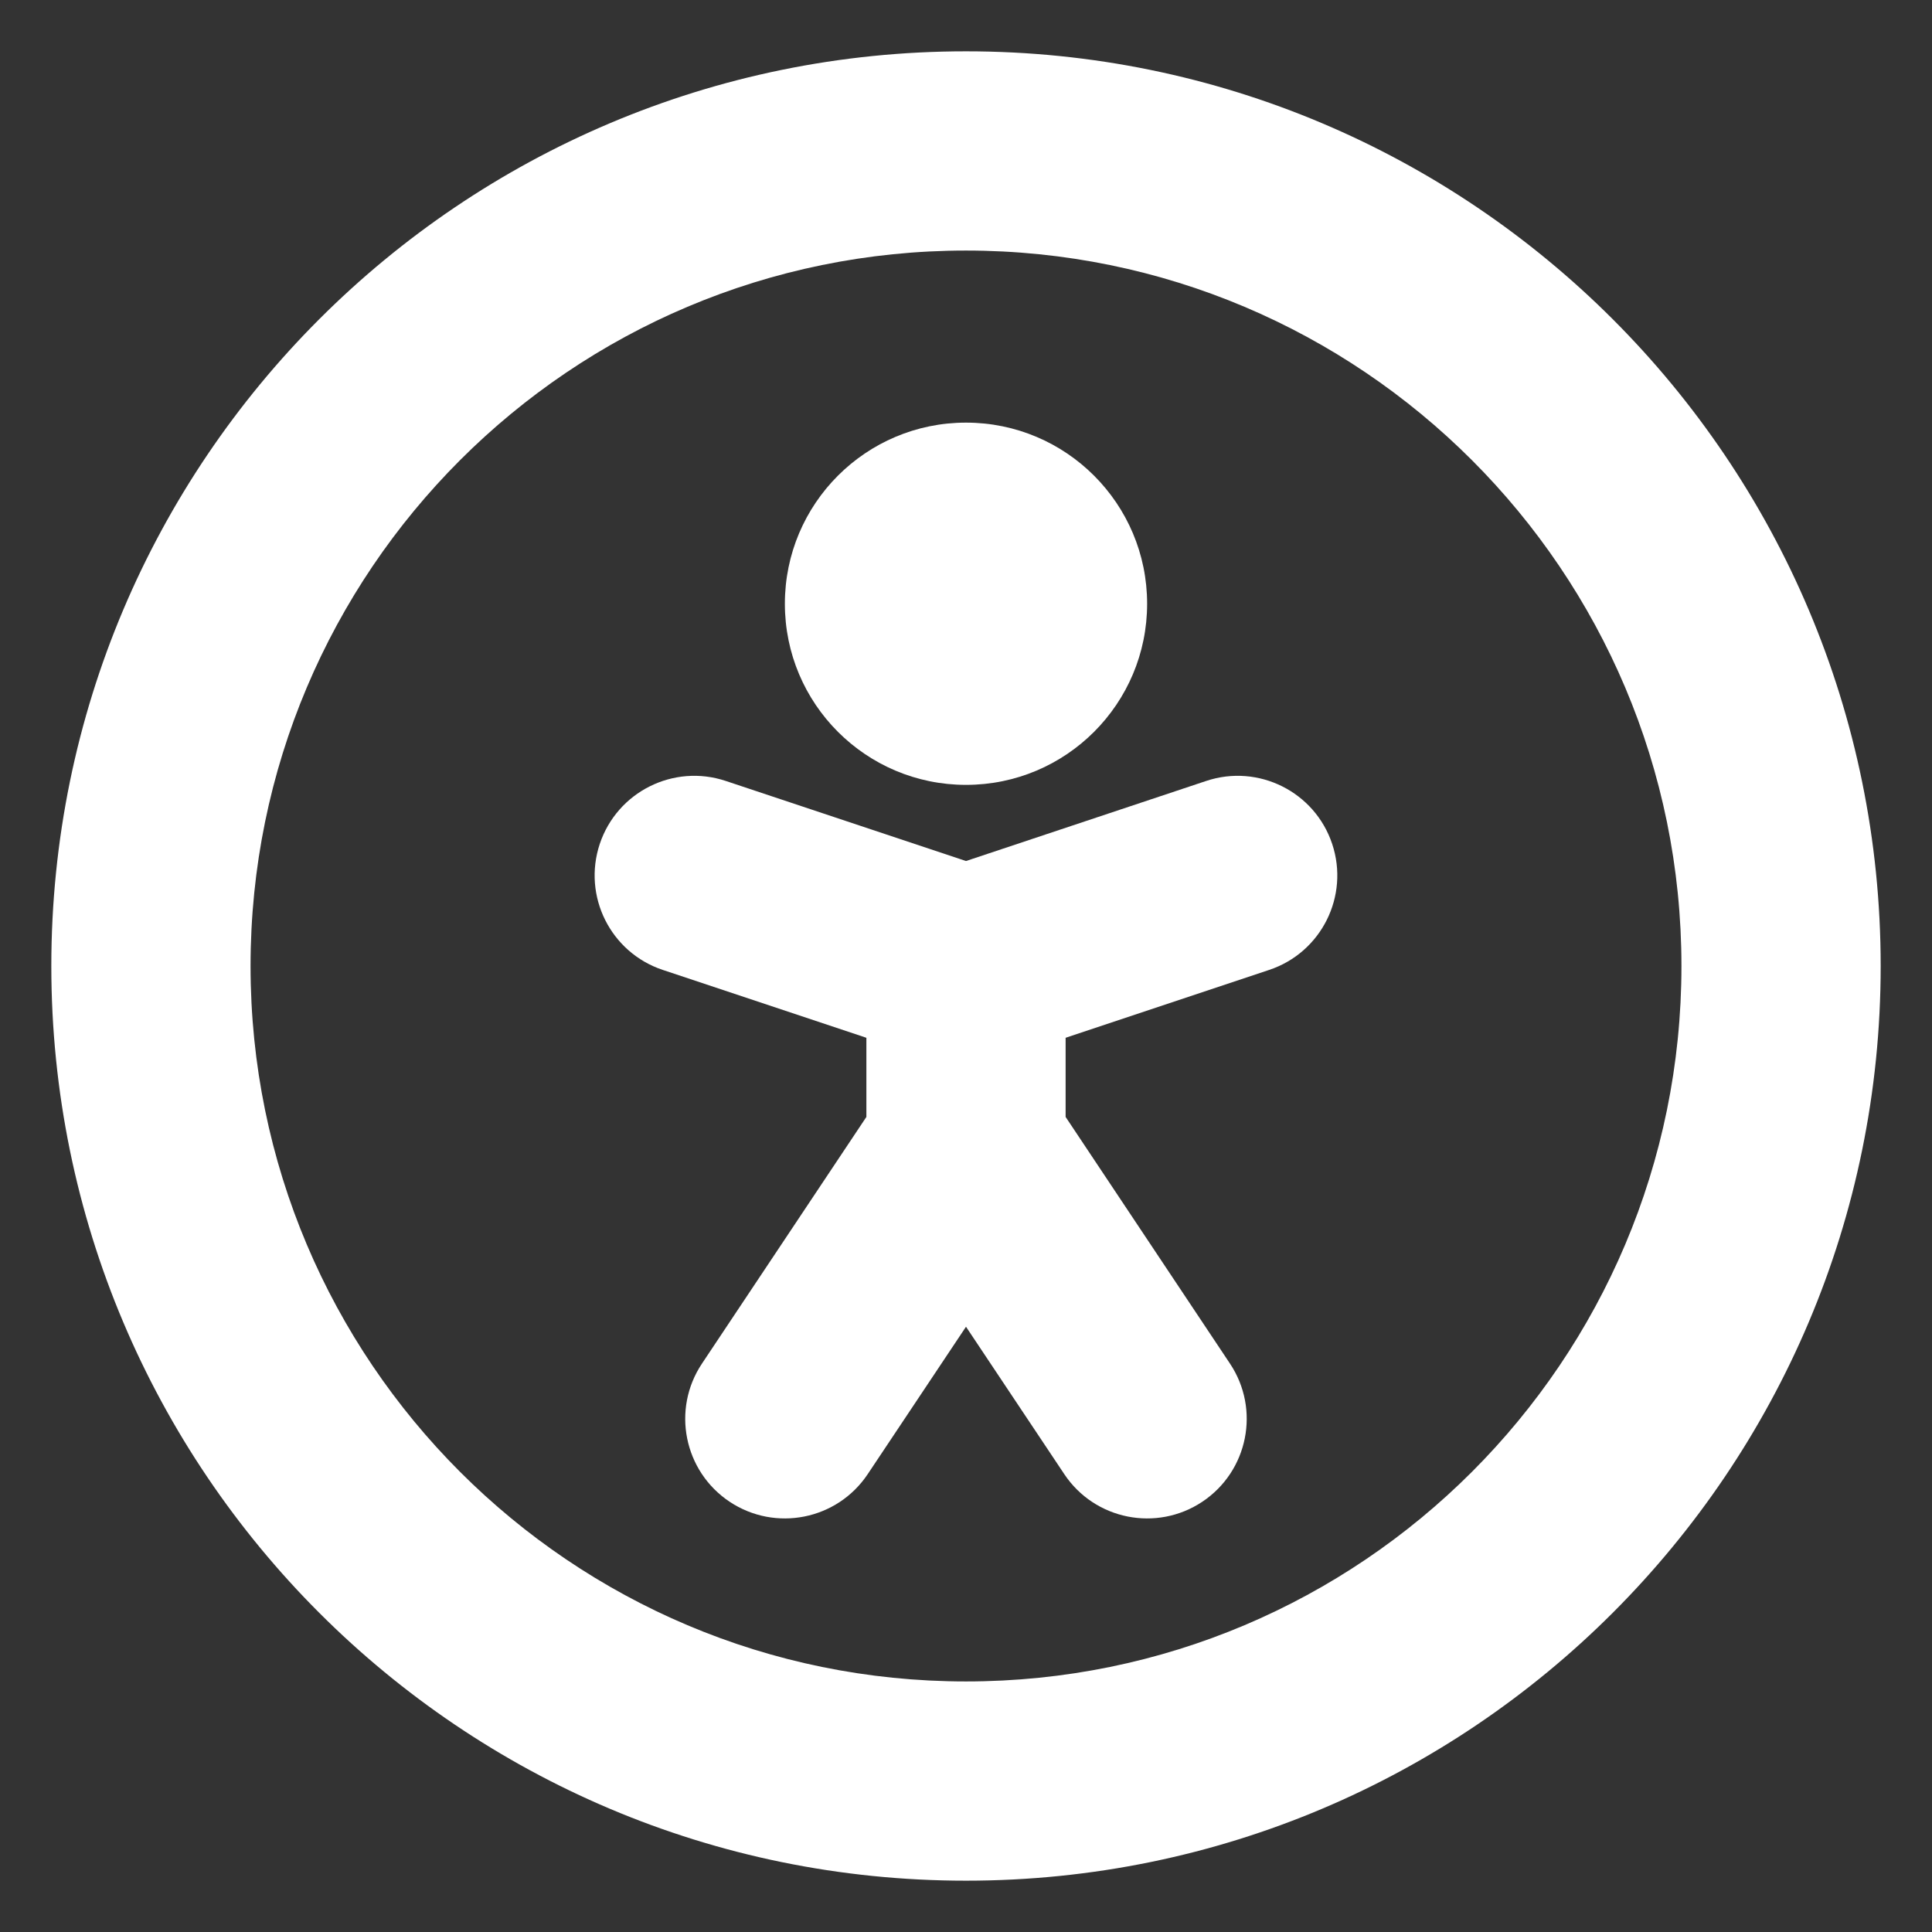 <svg width="32" height="32" viewBox="0 0 32 32" fill="none" xmlns="http://www.w3.org/2000/svg">
    <rect x="0" y="0" width="32" height="32" fill="#333333" stroke="none"/>
    <path fill-rule="evenodd" clip-rule="evenodd" d="M16 4.15C9.455 4.15 4.15 9.456 4.15 16C4.15 22.545 9.455 27.85 16 27.85C22.544 27.85 27.85 22.545 27.85 16C27.85 9.456 22.544 4.15 16 4.15ZM0.85 16C0.85 7.633 7.632 0.85 16 0.85C24.367 0.85 31.15 7.633 31.15 16C31.15 24.367 24.367 31.15 16 31.15C7.632 31.15 0.85 24.367 0.85 16Z" fill="white"/>
    <path fill-rule="evenodd" clip-rule="evenodd" d="M9.934 13.978C10.223 13.114 11.157 12.647 12.021 12.935L16 14.261L19.978 12.935C20.842 12.647 21.777 13.114 22.065 13.978C22.353 14.843 21.886 15.777 21.021 16.065L17.65 17.189V18.5L20.372 22.585C20.878 23.343 20.673 24.367 19.915 24.873C19.157 25.378 18.132 25.174 17.627 24.415L16 21.975L14.373 24.415C13.867 25.174 12.843 25.378 12.084 24.873C11.326 24.367 11.121 23.343 11.627 22.585L14.35 18.5V17.189L10.978 16.065C10.113 15.777 9.646 14.843 9.934 13.978Z" fill="white"/>
    <path d="M16 13C17.657 13 19 11.657 19 10C19 8.343 17.657 7 16 7C14.343 7 13 8.343 13 10C13 11.657 14.343 13 16 13Z" fill="white"/>
    </svg>
    